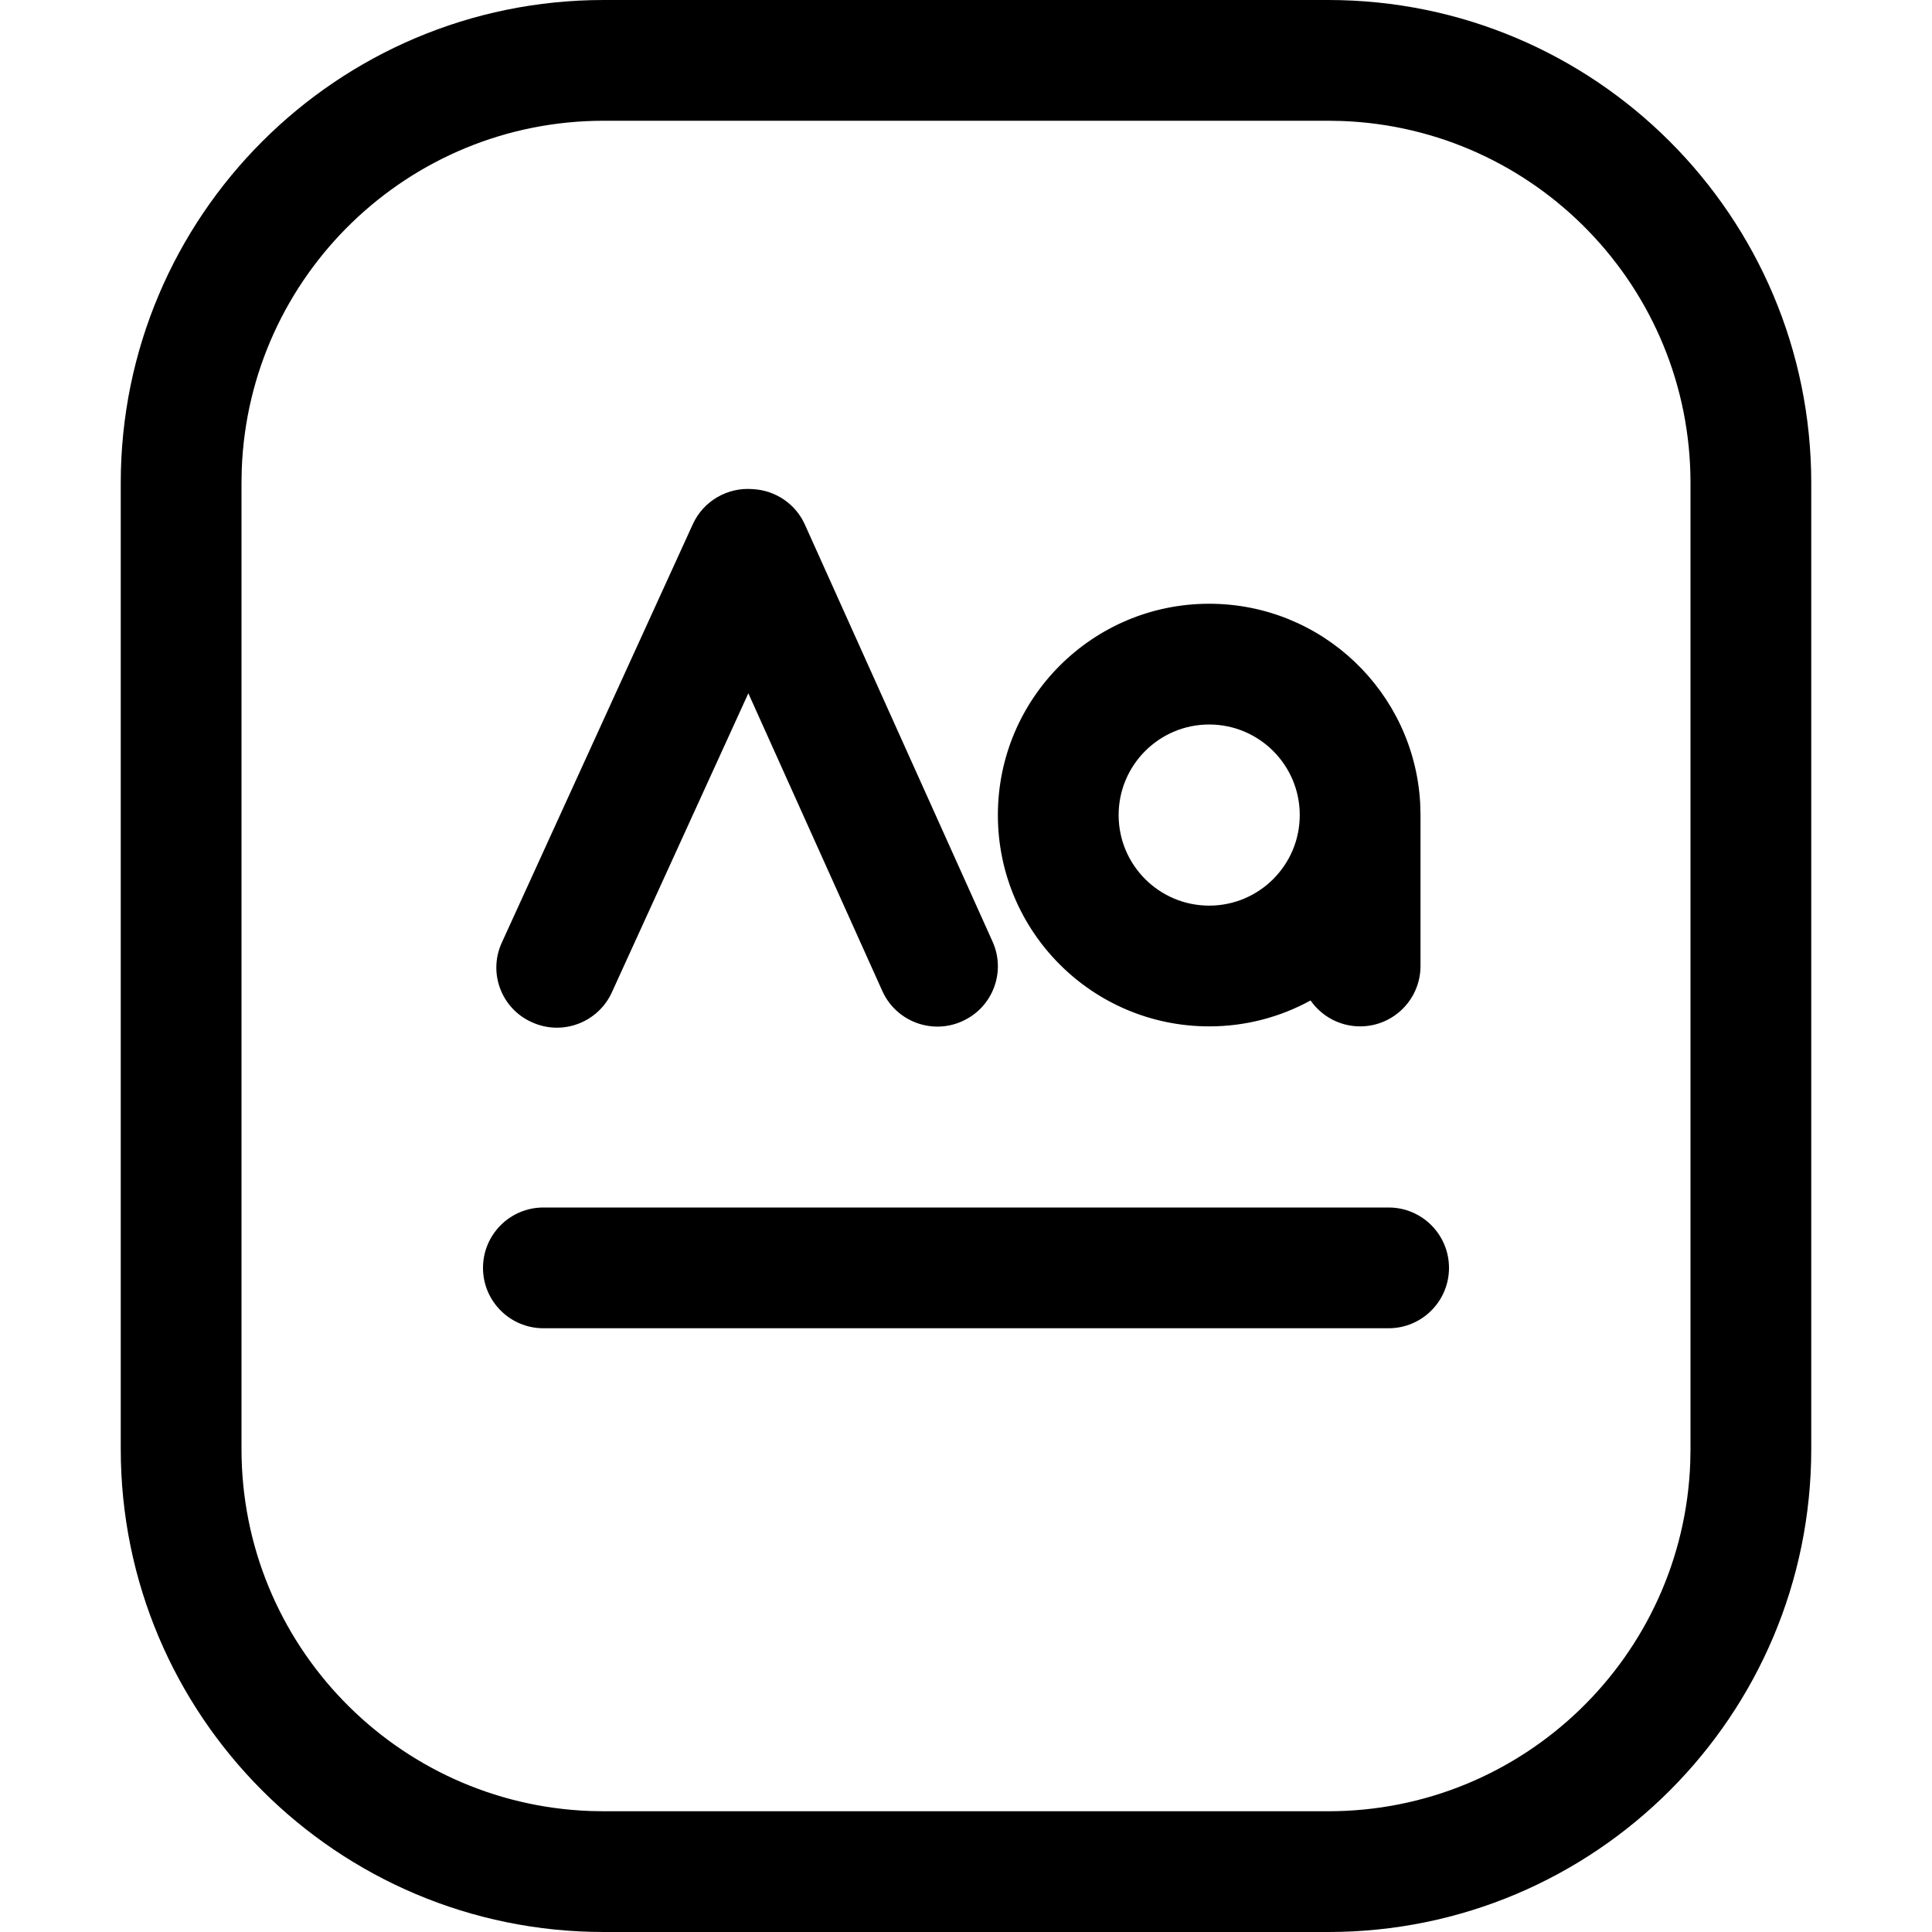 <?xml version="1.0" encoding="utf-8"?><!-- Uploaded to: SVG Repo, www.svgrepo.com, Generator: SVG Repo Mixer Tools -->
<svg width="800px" height="800px" viewBox="0 0 32 32" xmlns="http://www.w3.org/2000/svg">
<g fill="none" fill-rule="evenodd">
<path d="m0 0h32v32h-32z"/>
<path d="m22 0c4.418 0 8 3.582 8 8v16c0 4.418-3.582 8-8 8h-12c-4.418 0-8-3.582-8-8v-16c0-4.418 3.582-8 8-8zm0 2h-12c-3.238 0-5.878 2.566-5.996 5.775l-.004.225v16c0 3.238 2.566 5.878 5.775 5.996l.225.004h12c3.238 0 5.878-2.566 5.996-5.775l.004-.225v-16c0-3.238-2.566-5.878-5.775-5.996zm1 18c.552 0 1 .448 1 1s-.448 1-1 1h-14c-.552 0-1-.448-1-1s.448-1 1-1zm-10.538-11.899.013.001c.361.02.699.236.857.588l3.108 6.906c.226.502.002 1.091-.499 1.317l-.004.002-.004.002c-.503.224-1.093-.001-1.319-.503l-2.219-4.931-2.261 4.954c-.228.499-.815.721-1.316.498l-.009-.004c-.5-.223-.725-.808-.502-1.308l.004-.009 3.164-6.931c.179-.392.58-.613.987-.582zm7.566 1.899c1.869 0 3.395 1.464 3.495 3.308l.005.192v2.5c0 .552-.448 1-1 1-.34 0-.64-.17-.821-.429-.498.273-1.07.429-1.679.429-1.933 0-3.5-1.567-3.5-3.5s1.567-3.5 3.5-3.5zm0 2c-.828 0-1.5.672-1.5 1.5s.672 1.5 1.5 1.5c.828 0 1.5-.672 1.5-1.5s-.672-1.5-1.5-1.5z" fill="#000000" fill-rule="nonzero"/>
</g>
</svg>